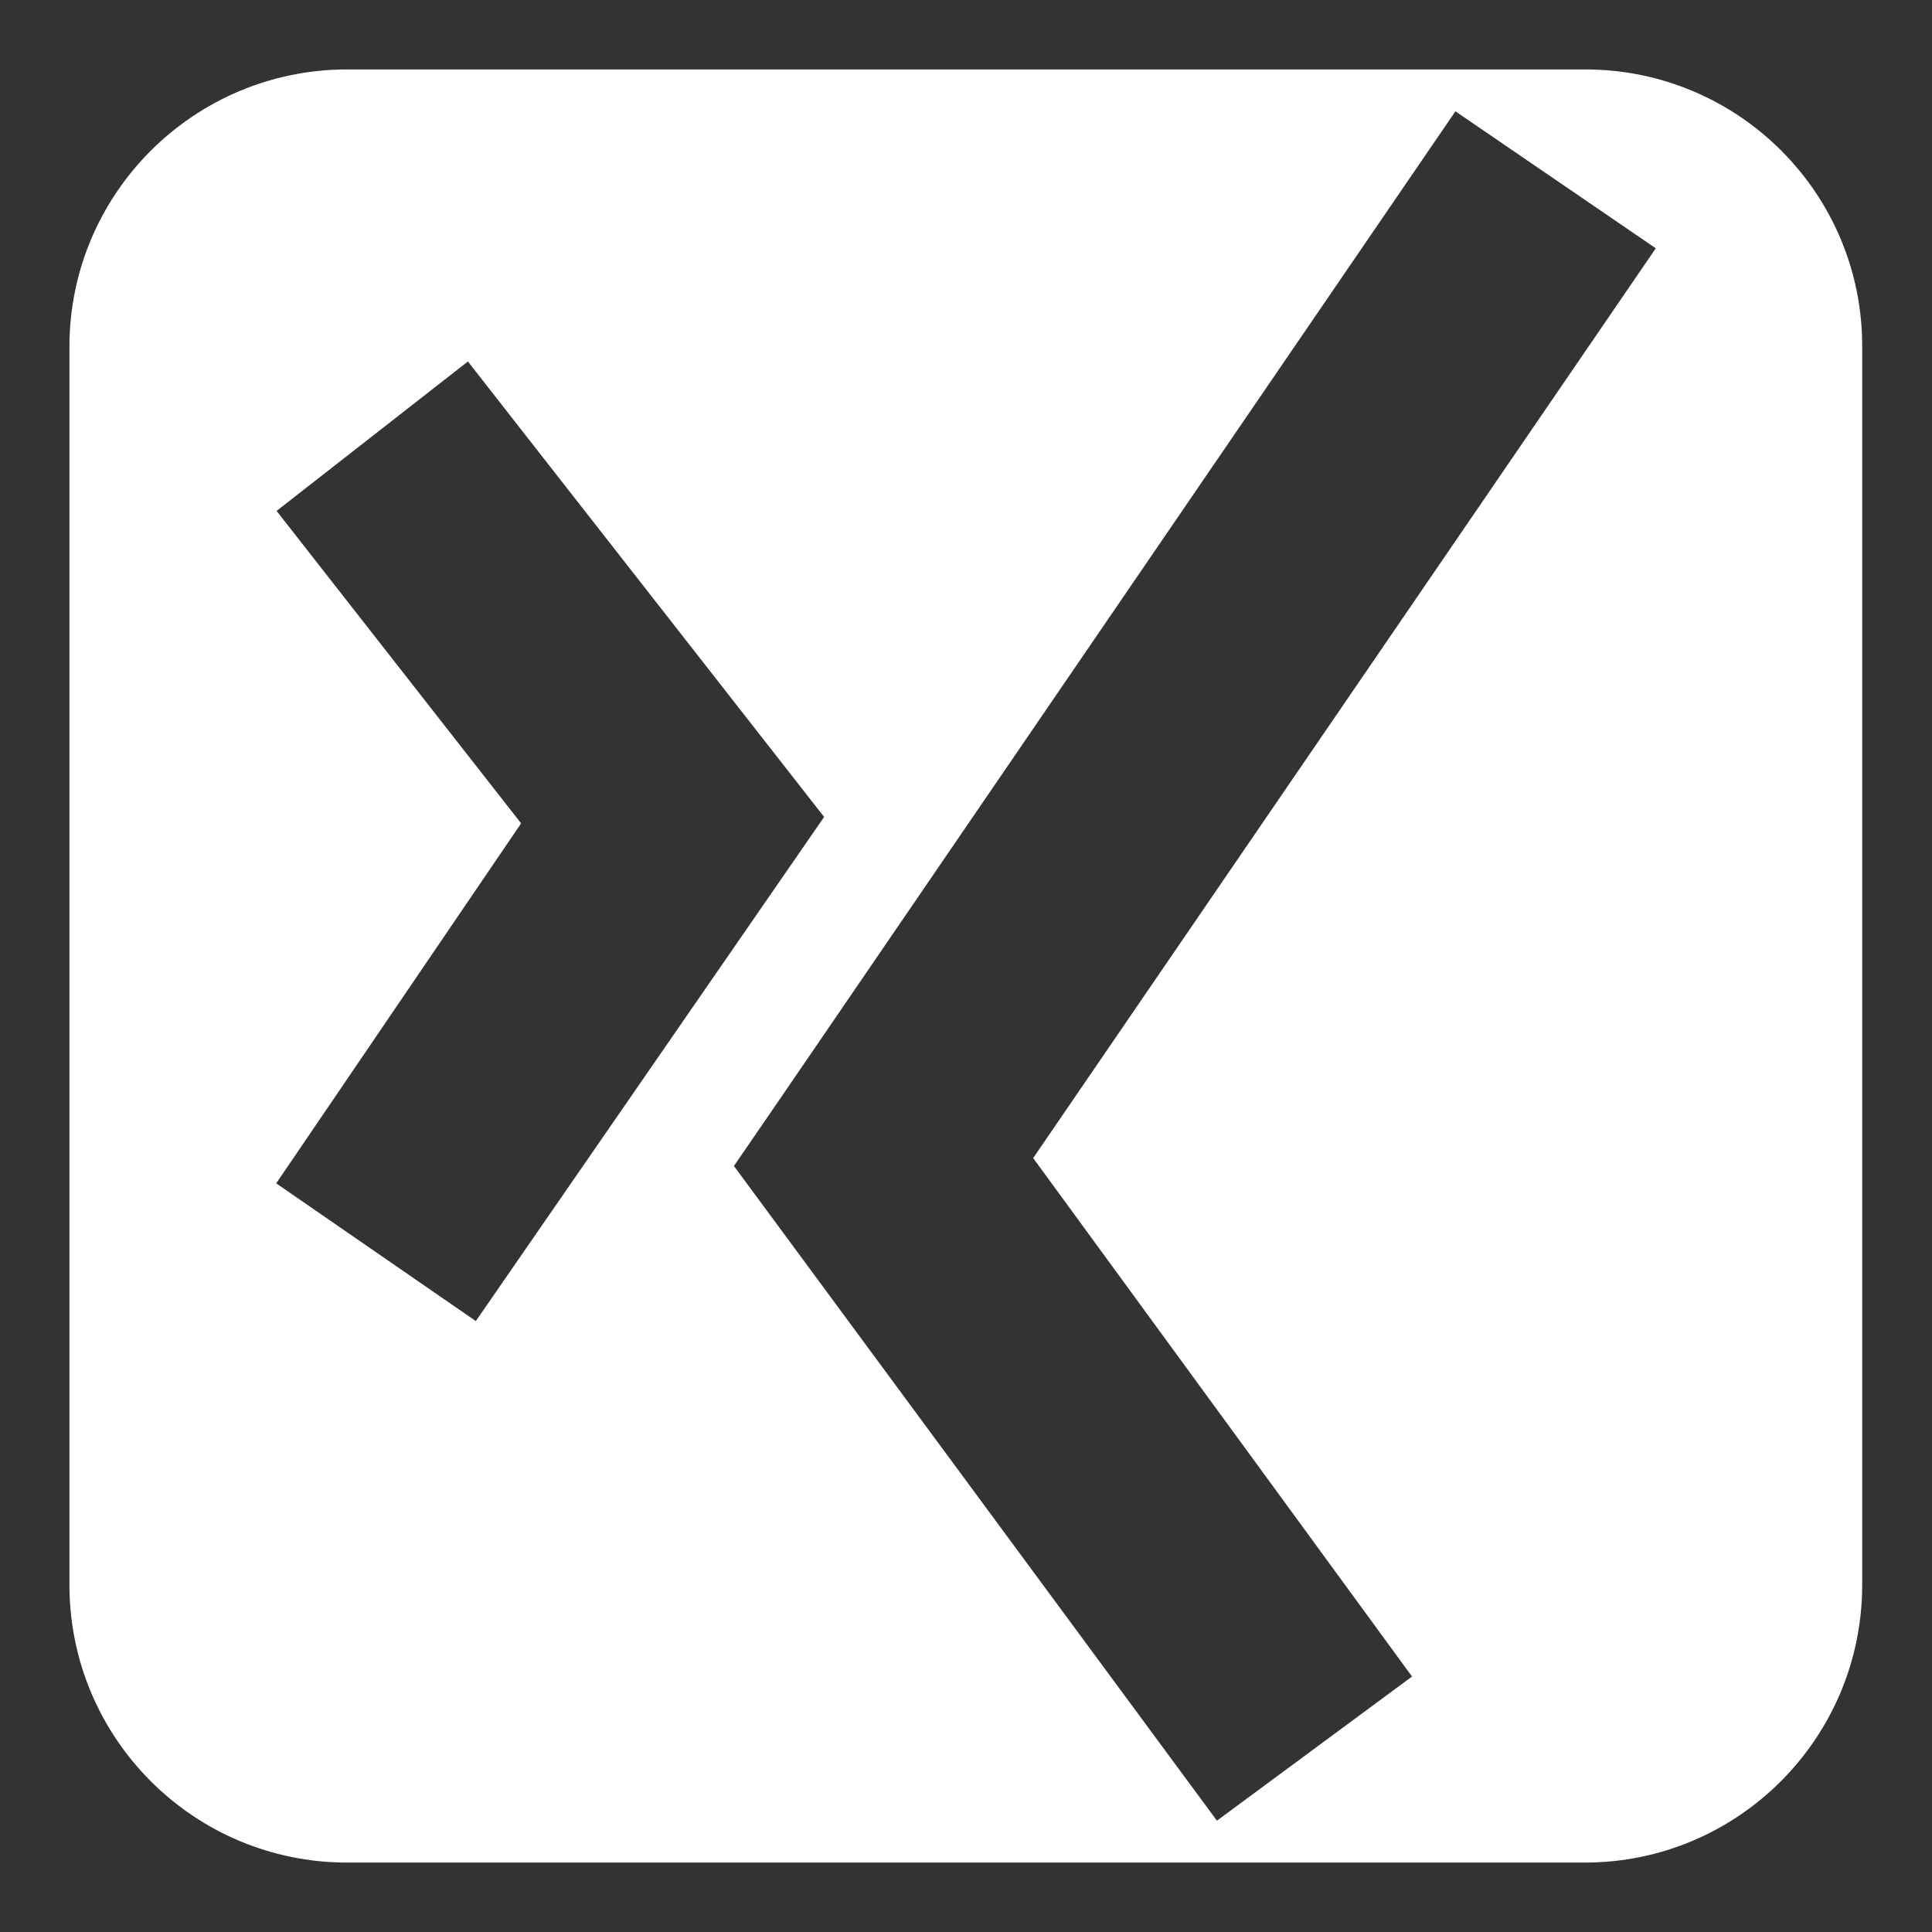 <?xml version="1.0" encoding="utf-8"?>
<!-- Generator: Adobe Illustrator 19.2.1, SVG Export Plug-In . SVG Version: 6.00 Build 0)  -->
<svg version="1.1" id="Ebene_1" xmlns="http://www.w3.org/2000/svg" xmlns:xlink="http://www.w3.org/1999/xlink" x="0px" y="0px"
	 viewBox="0 0 512 512" style="enable-background:new 0 0 512 512;" xml:space="preserve">
<rect x="0" y="0" width="512" height="512" fill="#333333" stroke="none"/>
<style type="text/css">
	.st0{fill:#FFFFFF;}
</style>
<path class="st0" d="M420.1,18.4H92c-40.6,0-73.6,32.9-73.6,73.5V420c0,40.6,32.9,73.6,73.6,73.6H420c40.6,0,73.5-33,73.5-73.6V91.9
	C493.6,51.3,460.7,18.4,420.1,18.4L420.1,18.4z M73.2,313.6l64.9-95.4l-64.8-82.8L124,95.8l94.4,120.7l-92.3,133.6L73.2,313.6
	L73.2,313.6z M273.8,306.9l100.4,137.4l-51.7,38.2l-128-173.5l12.9-18.8L385.7,29.5l53.1,36.3L273.8,306.9L273.8,306.9z"/>
</svg>
